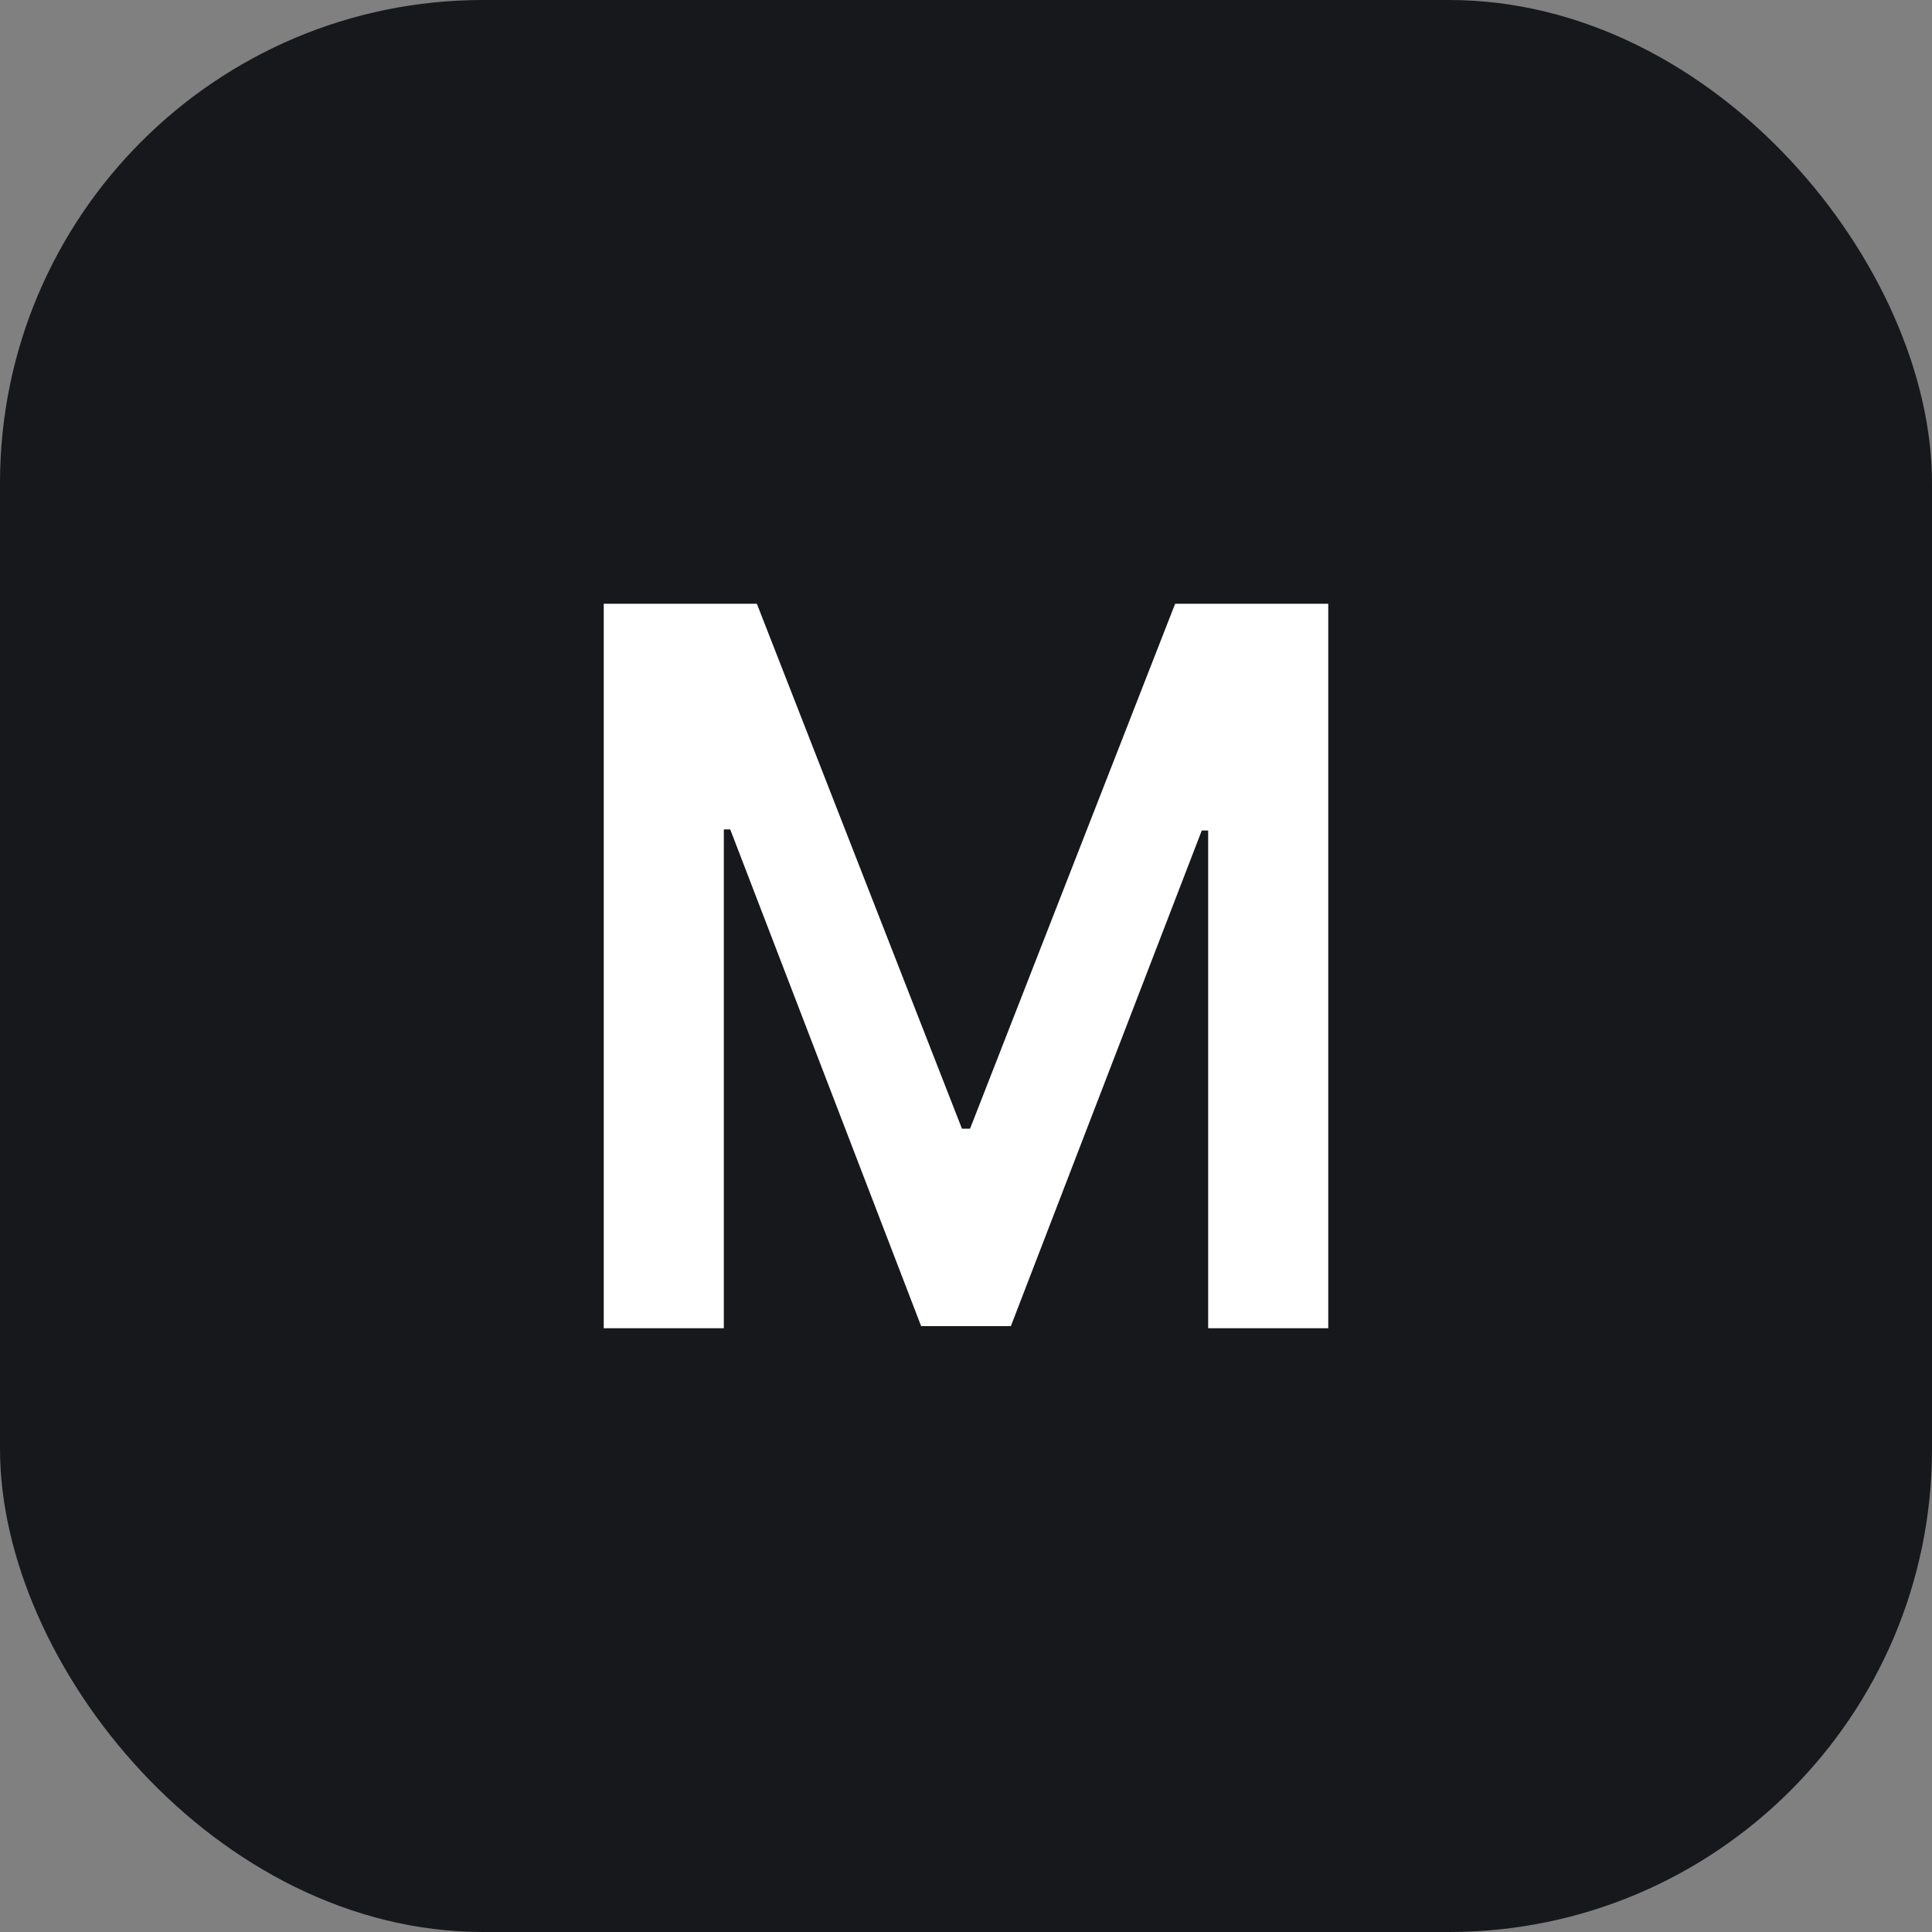 <svg width="32" height="32" viewBox="0 0 32 32" fill="none" xmlns="http://www.w3.org/2000/svg">
<rect x="0" y="0" width="32" height="32" fill="#808080" stroke="none"/>
<rect width="32" height="32" rx="8" fill="#17181C"/>
<path d="M10 10H12.536L15.933 18.695H16.067L19.464 10H22V22H20.011V13.756H19.905L16.743 21.965H15.257L12.095 13.738H11.989V22H10V10Z" fill="white"/>
</svg>
